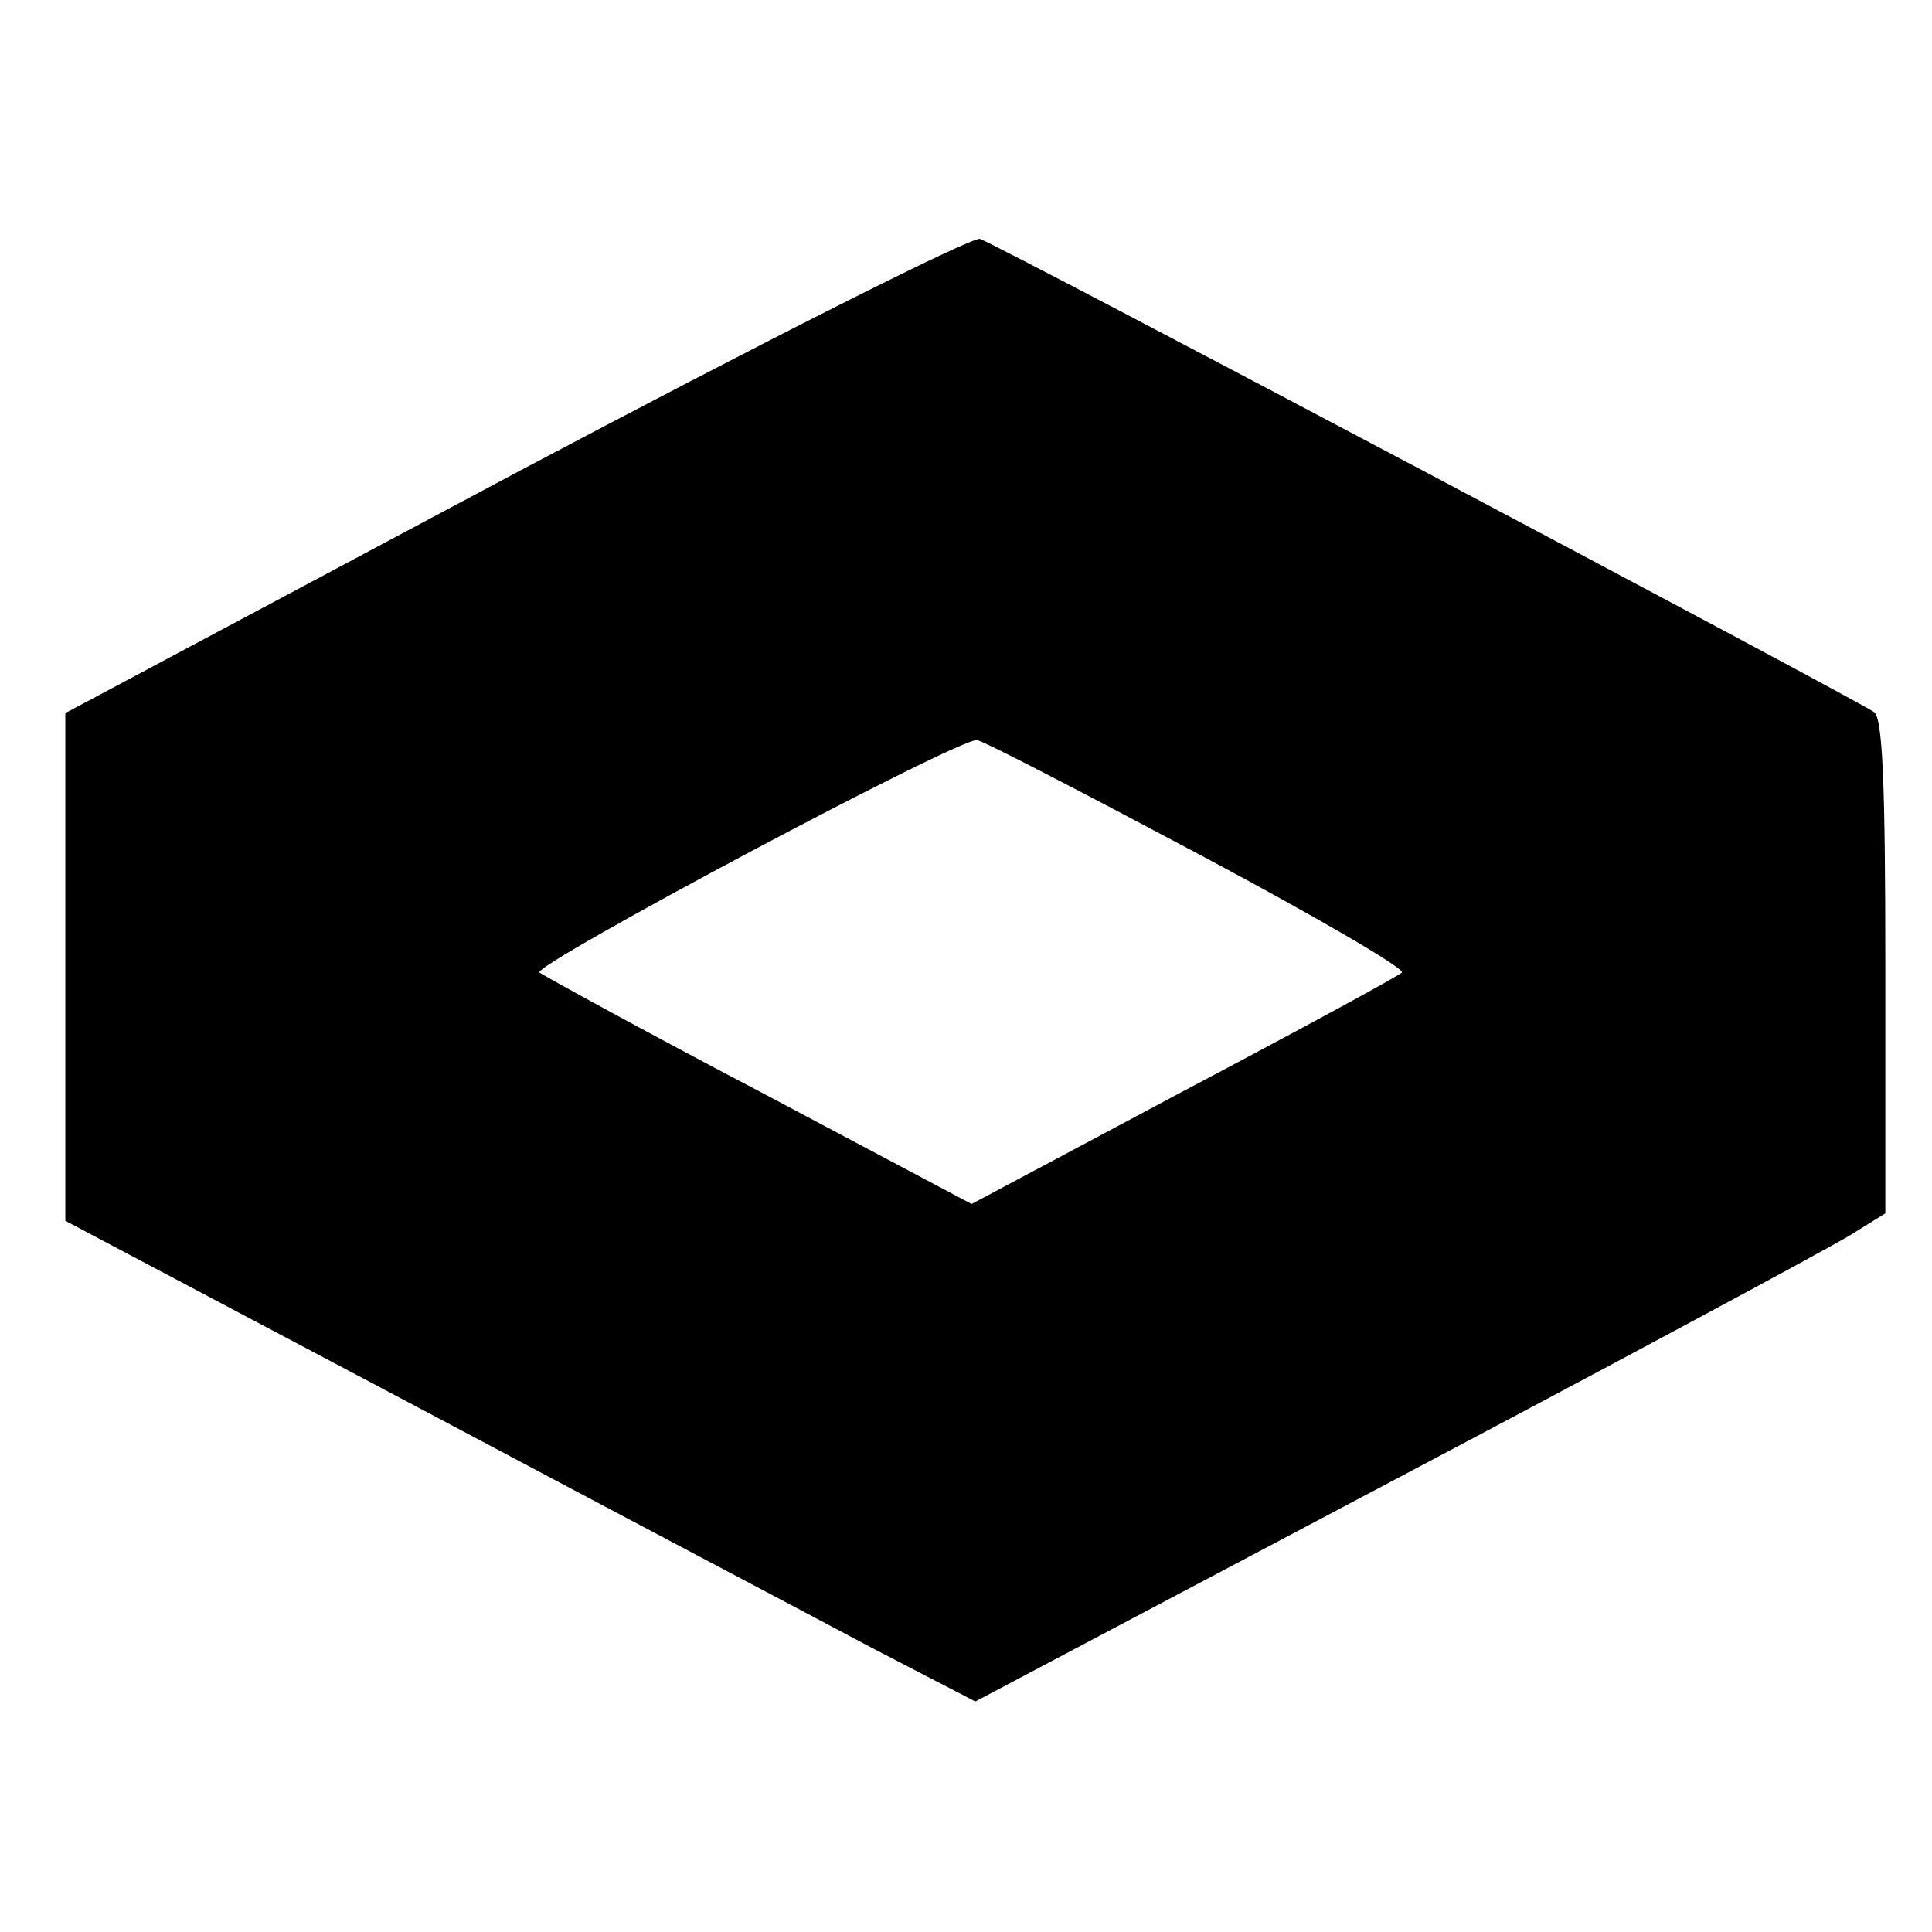 <?xml version="1.0" standalone="no"?>
<!DOCTYPE svg PUBLIC "-//W3C//DTD SVG 20010904//EN"
 "http://www.w3.org/TR/2001/REC-SVG-20010904/DTD/svg10.dtd">
<svg version="1.0" xmlns="http://www.w3.org/2000/svg"
 width="207pt" height="207pt" viewBox="0 0 207 207"
 preserveAspectRatio="xMidYMid meet">
<g transform="translate(0,207) scale(0.1,-0.1)"
fill="#000000" stroke="none">
<path d="M552 1563 l-482 -257 0 -272 0 -272 378 -200 c207 -110 427 -226 487
-258 l110 -57 450 238 c248 131 467 249 488 262 l37 23 0 264 c0 199 -3 266
-12 273 -16 12 -937 500 -958 507 -8 3 -232 -110 -498 -251z m732 -408 c124
-66 222 -123 218 -127 -4 -4 -109 -61 -234 -127 l-227 -121 -228 121 c-126 66
-231 124 -235 127 -8 8 452 253 469 249 7 -1 113 -56 237 -122z"/>
</g>
</svg>

